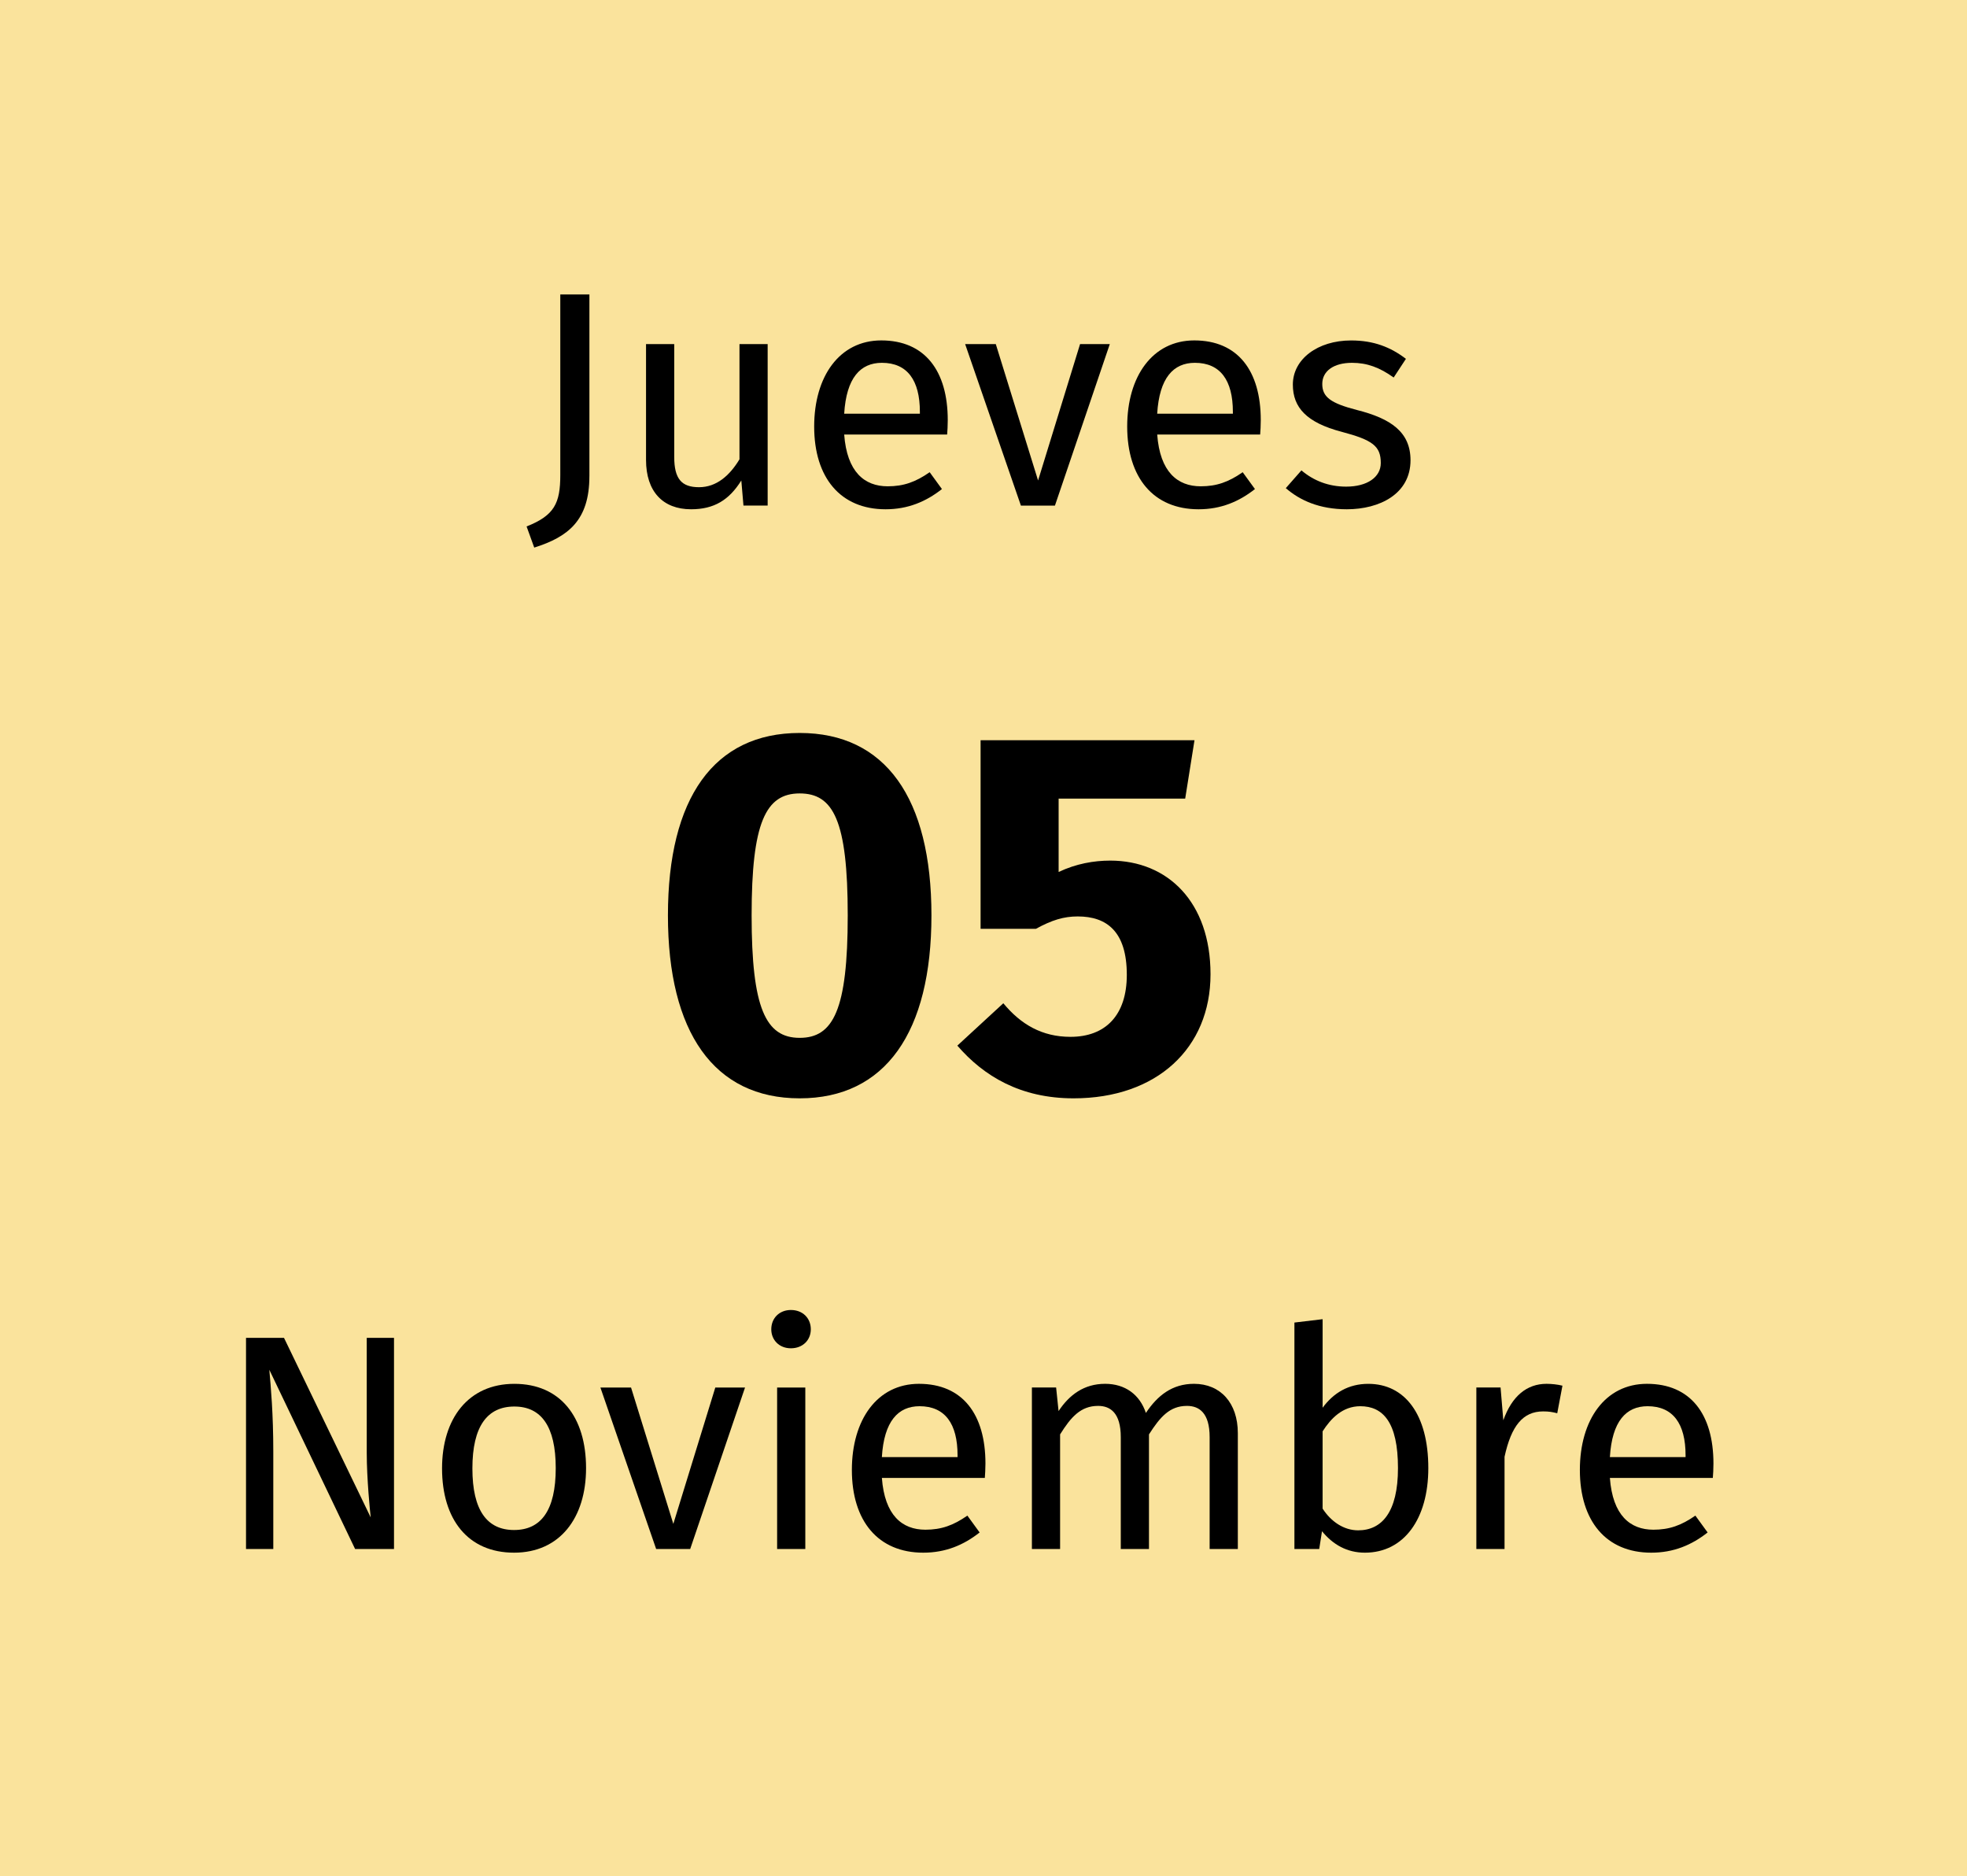 <?xml version="1.0" encoding="utf-8"?>
<!-- Generator: Adobe Illustrator 16.0.0, SVG Export Plug-In . SVG Version: 6.00 Build 0)  -->
<!DOCTYPE svg PUBLIC "-//W3C//DTD SVG 1.1//EN" "http://www.w3.org/Graphics/SVG/1.1/DTD/svg11.dtd">
<svg version="1.1" xmlns="http://www.w3.org/2000/svg" xmlns:xlink="http://www.w3.org/1999/xlink" x="0px" y="0px"
	 width="102.757px" height="98px" viewBox="0 0 102.757 98" enable-background="new 0 0 102.757 98" xml:space="preserve">
<g id="Capa_2" display="none">
</g>
<g id="Capa_1">
	<rect x="-93.816" y="-184.757" fill="#372E3B" width="1000.003" height="1962"/>
	<rect fill="#FAE39C" width="102.757" height="98"/>
	<g>
		<path d="M30.79,24.873c0,2.305-1.104,3.169-2.881,3.729l-0.4-1.104c1.457-0.576,1.761-1.216,1.761-2.689v-9.428h1.521V24.873z"/>
		<path d="M38.839,26.41l-0.112-1.313c-0.64,1.024-1.424,1.504-2.625,1.504c-1.473,0-2.353-0.928-2.353-2.577v-6.051h1.473v5.891
			c0,1.152,0.384,1.584,1.296,1.584c0.913,0,1.601-0.608,2.113-1.457v-6.019h1.472v8.436H38.839z"/>
		<path d="M49.479,22.696h-5.378c0.144,1.953,1.057,2.705,2.273,2.705c0.833,0,1.457-0.224,2.193-0.736l0.64,0.88
			c-0.832,0.656-1.776,1.056-2.945,1.056c-2.353,0-3.729-1.648-3.729-4.322c0-2.625,1.328-4.498,3.505-4.498
			c2.273,0,3.473,1.584,3.473,4.162C49.511,22.232,49.495,22.504,49.479,22.696z M48.055,21.512c0-1.649-0.656-2.561-1.985-2.561
			c-1.121,0-1.856,0.784-1.969,2.657h3.954V21.512z"/>
		<path d="M53.333,26.41l-2.913-8.436h1.601l2.209,7.123l2.193-7.123h1.553L55.11,26.41H53.333z"/>
		<path d="M65.831,22.696h-5.378c0.144,1.953,1.057,2.705,2.273,2.705c0.833,0,1.457-0.224,2.193-0.736l0.64,0.88
			c-0.832,0.656-1.776,1.056-2.945,1.056c-2.353,0-3.729-1.648-3.729-4.322c0-2.625,1.328-4.498,3.505-4.498
			c2.273,0,3.473,1.584,3.473,4.162C65.863,22.232,65.847,22.504,65.831,22.696z M64.406,21.512c0-1.649-0.656-2.561-1.985-2.561
			c-1.121,0-1.856,0.784-1.969,2.657h3.954V21.512z"/>
		<path d="M73.446,18.743l-0.64,0.976c-0.736-0.528-1.393-0.768-2.177-0.768c-0.96,0-1.553,0.432-1.553,1.104
			c0,0.688,0.448,1.008,1.809,1.36c1.777,0.448,2.801,1.152,2.801,2.625c0,1.761-1.617,2.561-3.33,2.561
			c-1.425,0-2.449-0.464-3.185-1.104l0.816-0.928c0.641,0.544,1.425,0.849,2.337,0.849c1.104,0,1.809-0.497,1.809-1.233
			c0-0.88-0.417-1.2-2.049-1.632c-1.825-0.48-2.545-1.265-2.545-2.465c0-1.328,1.296-2.305,3.041-2.305
			C71.766,17.782,72.646,18.134,73.446,18.743z"/>
	</g>
	<g>
		<path d="M18.551,80.91l-4.482-9.364c0.08,0.913,0.208,2.257,0.208,4.306v5.058h-1.425V69.881h1.985l4.53,9.38
			c-0.032-0.256-0.208-2.017-0.208-3.362v-6.018h1.424V80.91H18.551z"/>
		<path d="M30.616,76.684c0,2.609-1.376,4.417-3.762,4.417c-2.401,0-3.761-1.729-3.761-4.401c0-2.609,1.376-4.418,3.777-4.418
			S30.616,74.011,30.616,76.684z M24.678,76.7c0,2.193,0.768,3.217,2.177,3.217s2.177-1.024,2.177-3.233
			c0-2.193-0.768-3.217-2.161-3.217C25.462,73.467,24.678,74.491,24.678,76.7z"/>
		<path d="M34.278,80.91l-2.913-8.436h1.601l2.209,7.123l2.193-7.123h1.553l-2.865,8.436H34.278z"/>
		<path d="M42.357,69.433c0,0.56-0.416,0.992-1.041,0.992c-0.608,0-1.024-0.432-1.024-0.992c0-0.576,0.417-1.008,1.024-1.008
			C41.941,68.425,42.357,68.857,42.357,69.433z M40.597,80.91v-8.436h1.473v8.436H40.597z"/>
		<path d="M51.448,77.196h-5.378c0.144,1.953,1.057,2.705,2.273,2.705c0.833,0,1.457-0.224,2.193-0.736l0.64,0.88
			c-0.832,0.656-1.776,1.056-2.945,1.056c-2.353,0-3.729-1.648-3.729-4.322c0-2.625,1.328-4.498,3.505-4.498
			c2.273,0,3.473,1.584,3.473,4.162C51.479,76.732,51.463,77.004,51.448,77.196z M50.023,76.012c0-1.649-0.656-2.561-1.985-2.561
			c-1.12,0-1.856,0.784-1.969,2.657h3.954V76.012z"/>
		<path d="M64.665,74.859v6.05h-1.473v-5.842c0-1.265-0.544-1.633-1.184-1.633c-0.913,0-1.409,0.592-1.985,1.489v5.986h-1.473
			v-5.842c0-1.265-0.544-1.633-1.185-1.633c-0.913,0-1.425,0.592-1.985,1.489v5.986h-1.473v-8.436h1.265l0.128,1.232
			c0.561-0.848,1.329-1.424,2.433-1.424c1.041,0,1.809,0.56,2.129,1.521c0.608-0.912,1.376-1.521,2.513-1.521
			C63.753,72.282,64.665,73.274,64.665,74.859z"/>
		<path d="M74.616,76.684c0,2.641-1.265,4.417-3.313,4.417c-0.928,0-1.665-0.416-2.241-1.12l-0.145,0.928h-1.296V69.081l1.473-0.176
			v4.626c0.576-0.784,1.361-1.249,2.385-1.249C73.383,72.282,74.616,73.867,74.616,76.684z M73.031,76.684
			c0-2.401-0.784-3.233-1.969-3.233c-0.928,0-1.537,0.64-1.969,1.313v4.034c0.432,0.672,1.104,1.136,1.857,1.136
			C72.183,79.933,73.031,78.989,73.031,76.684z"/>
		<path d="M81.623,72.378l-0.272,1.44c-0.256-0.064-0.432-0.096-0.736-0.096c-1.057,0-1.665,0.752-2.017,2.369v4.818h-1.473v-8.436
			h1.265l0.144,1.713c0.448-1.265,1.232-1.905,2.257-1.905C81.062,72.282,81.366,72.314,81.623,72.378z"/>
		<path d="M89.479,77.196h-5.378c0.144,1.953,1.057,2.705,2.273,2.705c0.833,0,1.457-0.224,2.193-0.736l0.64,0.88
			c-0.832,0.656-1.776,1.056-2.945,1.056c-2.353,0-3.729-1.648-3.729-4.322c0-2.625,1.328-4.498,3.505-4.498
			c2.273,0,3.473,1.584,3.473,4.162C89.511,76.732,89.495,77.004,89.479,77.196z M88.055,76.012c0-1.649-0.656-2.561-1.985-2.561
			c-1.121,0-1.856,0.784-1.969,2.657h3.954V76.012z"/>
	</g>
	<g>
		<path d="M48.659,47.813c0,6.101-2.402,9.556-6.883,9.556c-4.48,0-6.883-3.455-6.883-9.556c0-6.127,2.402-9.528,6.883-9.528
			C46.256,38.285,48.659,41.686,48.659,47.813z M39.265,47.813c0,4.832,0.729,6.397,2.51,6.397c1.755,0,2.511-1.458,2.511-6.397
			c0-4.967-0.756-6.37-2.511-6.37C39.994,41.443,39.265,42.981,39.265,47.813z"/>
		<path d="M55.303,41.713v3.833c0.917-0.432,1.835-0.594,2.699-0.594c2.996,0,5.236,2.16,5.236,5.938
			c0,3.86-2.807,6.479-7.153,6.479c-2.78,0-4.697-1.161-6.073-2.753l2.402-2.213c0.917,1.107,2.024,1.754,3.509,1.754
			c1.835,0,2.942-1.133,2.942-3.239c0-2.268-1.053-3.05-2.564-3.05c-0.729,0-1.35,0.189-2.187,0.648h-2.888v-9.853h11.175
			l-0.486,3.05H55.303z"/>
	</g>
</g>
</svg>
